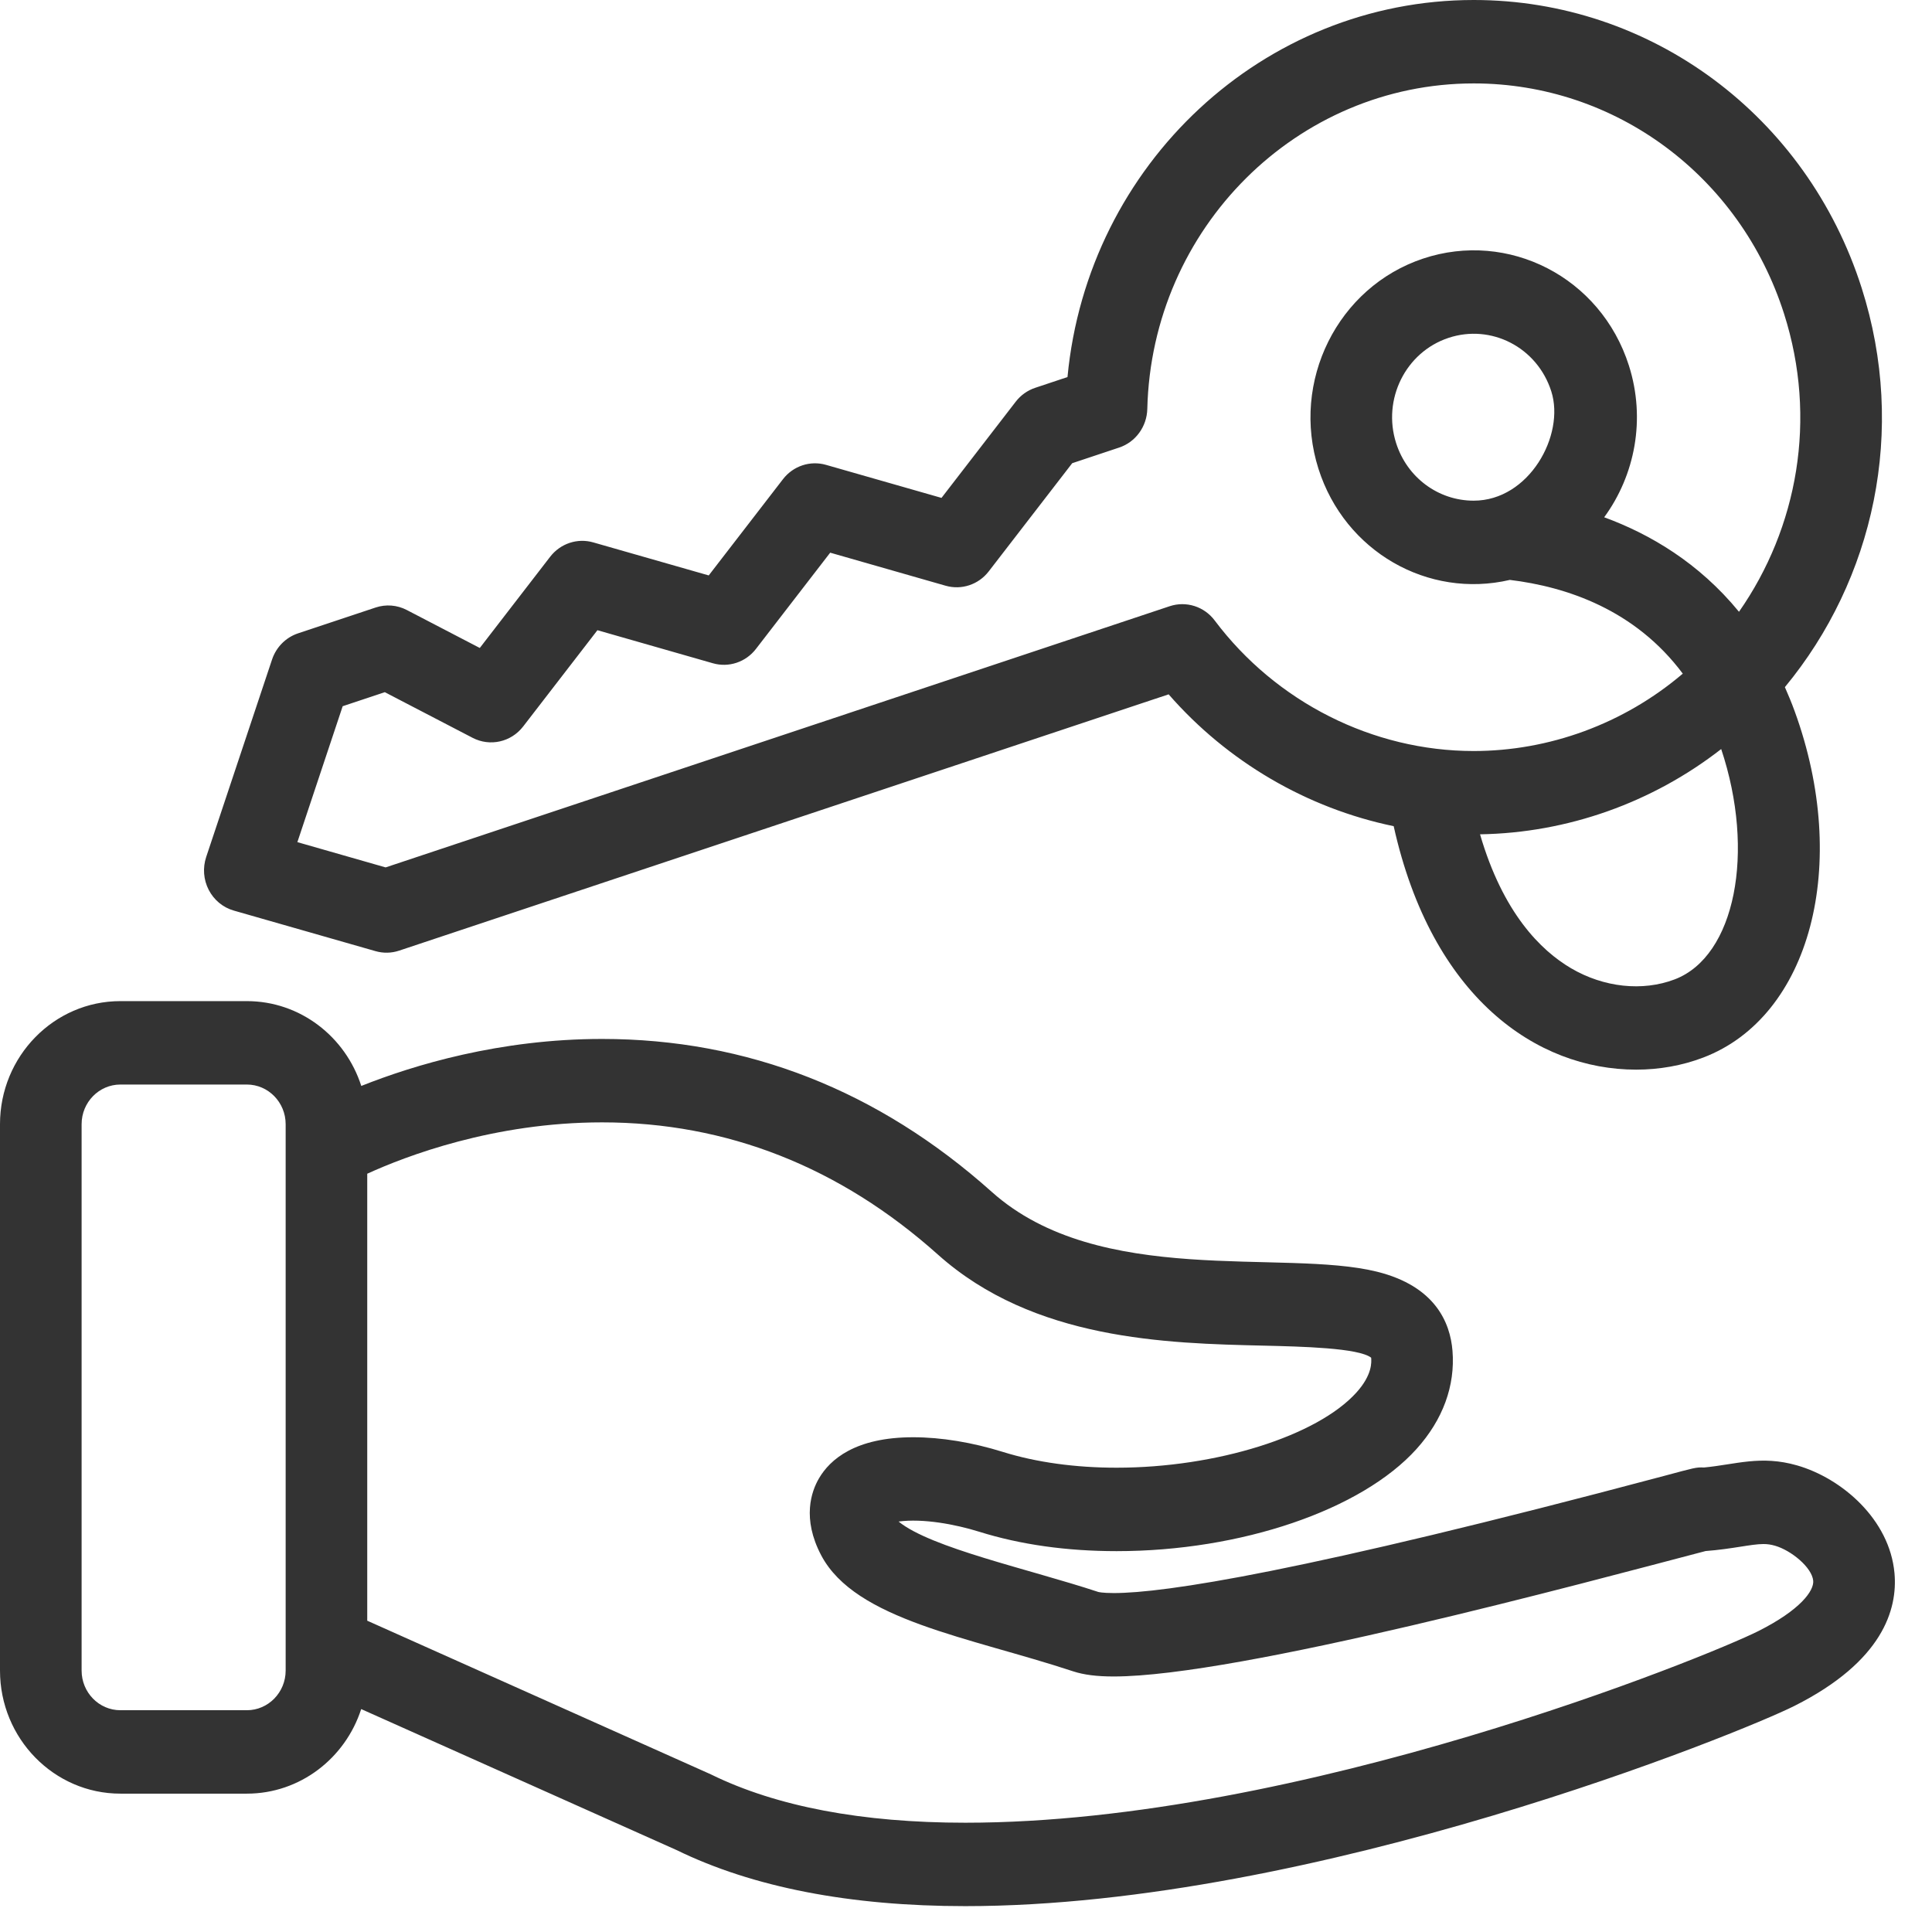 <svg width="62" height="62" viewBox="0 0 62 62" fill="none" xmlns="http://www.w3.org/2000/svg">
<path d="M7.504 29.222L12.05 30.523C12.299 30.595 12.564 30.589 12.809 30.507L37.503 22.282C39.397 24.454 41.954 25.939 44.725 26.513C45.946 32.007 49.31 34.326 52.506 34.326C53.246 34.326 53.977 34.198 54.659 33.938C58.099 32.626 59.387 27.743 57.591 22.819C57.494 22.552 57.388 22.298 57.279 22.051C60.135 18.597 61.202 13.816 59.743 9.242C57.981 3.714 52.979 0 47.295 0C40.553 0 34.905 5.261 34.257 12.1L33.219 12.446C32.974 12.528 32.757 12.682 32.597 12.889L30.214 15.978L26.508 14.918C25.999 14.772 25.454 14.953 25.127 15.377L22.744 18.466L19.038 17.406C18.528 17.26 17.984 17.442 17.656 17.866L15.397 20.794L13.053 19.575C12.743 19.414 12.384 19.386 12.054 19.496L9.564 20.325C9.172 20.456 8.863 20.767 8.73 21.166L6.617 27.501C6.501 27.85 6.53 28.231 6.698 28.557C6.866 28.883 7.157 29.123 7.504 29.222ZM53.744 31.429C52.711 31.823 51.466 31.689 50.415 31.071C49.446 30.501 48.232 29.3 47.496 26.774C50.31 26.729 53.029 25.755 55.235 24.038C56.34 27.347 55.684 30.689 53.744 31.429ZM10.997 22.663L12.349 22.213L15.167 23.678C15.724 23.967 16.402 23.815 16.789 23.313L19.172 20.224L22.878 21.285C23.387 21.431 23.932 21.249 24.259 20.825L26.642 17.736L30.348 18.797C30.857 18.942 31.402 18.761 31.729 18.337L34.408 14.865L35.914 14.363C36.442 14.188 36.804 13.691 36.818 13.124C36.959 7.31 41.633 2.677 47.295 2.677C51.842 2.677 55.843 5.648 57.253 10.071C58.328 13.444 57.687 16.94 55.806 19.633C54.521 18.063 52.953 17.14 51.48 16.6C52.467 15.251 52.821 13.45 52.273 11.73C51.367 8.887 48.4 7.389 45.67 8.298C42.924 9.213 41.418 12.241 42.312 15.048C43.158 17.7 45.824 19.223 48.453 18.61C50.272 18.83 52.472 19.565 54.002 21.618C52.104 23.234 49.705 24.101 47.291 24.101C44.058 24.101 40.952 22.535 38.981 19.912C38.644 19.462 38.065 19.279 37.537 19.454L12.375 27.836L9.543 27.025L10.997 22.663ZM47.292 16.067C46.156 16.067 45.155 15.325 44.803 14.219C44.355 12.815 45.108 11.301 46.481 10.844C47.851 10.387 49.331 11.142 49.783 12.56C50.23 13.963 49.072 16.067 47.292 16.067Z" fill="#333333"/>
<path d="M60.796 50.483C60.64 48.758 59.105 47.438 57.669 47.026C56.504 46.692 55.709 46.996 54.682 47.094C54.432 47.079 54.353 47.11 53.412 47.361C41.736 50.47 37.357 51.123 35.741 51.123C35.373 51.123 35.246 51.088 35.244 51.087C33.007 50.349 29.881 49.677 28.836 48.828C29.619 48.723 30.654 48.915 31.427 49.156C32.748 49.569 34.231 49.778 35.835 49.778C39.824 49.778 43.691 48.46 45.458 46.499C46.304 45.56 46.703 44.471 46.612 43.348C46.539 42.445 46.059 41.272 44.184 40.809C41.188 40.069 35.274 41.333 31.826 38.248C28.185 34.992 23.978 33.341 19.322 33.341C16.038 33.341 13.276 34.179 11.594 34.849C11.087 33.27 9.634 32.127 7.922 32.127H3.863C1.733 32.127 0 33.898 0 36.076V53.611C0 55.789 1.733 57.56 3.863 57.56H7.922C9.631 57.56 11.083 56.42 11.591 54.846L21.715 59.372C24.16 60.565 27.277 61.17 30.978 61.17C42.233 61.17 55.909 55.588 57.584 54.745C60.427 53.315 60.9 51.638 60.796 50.483ZM9.167 53.611C9.167 54.312 8.608 54.883 7.923 54.883H3.863C3.177 54.883 2.619 54.312 2.619 53.611V36.076C2.619 35.375 3.177 34.804 3.863 34.804H7.923C8.608 34.804 9.167 35.375 9.167 36.076V52.886V53.611ZM56.428 52.343C54.825 53.149 41.737 58.493 30.978 58.493C27.661 58.493 24.918 57.973 22.826 56.948C22.783 56.927 23.549 57.271 11.785 52.01V37.666C13.021 37.102 15.845 36.018 19.322 36.018C23.325 36.018 26.952 37.447 30.101 40.263C33.173 43.01 37.436 43.11 40.55 43.183C41.77 43.212 43.599 43.255 44.002 43.57C44.013 43.707 44.043 44.117 43.531 44.685C42.27 46.084 39.034 47.1 35.835 47.1C34.51 47.101 33.249 46.926 32.191 46.596C31.198 46.286 30.2 46.123 29.305 46.123C27.443 46.123 26.633 46.84 26.282 47.442C26.04 47.855 25.728 48.726 26.353 49.911C27.451 51.996 31.107 52.535 34.439 53.635C34.781 53.747 35.195 53.8 35.74 53.8C39.75 53.8 50.853 50.791 54.734 49.775C55.598 49.709 56.197 49.55 56.59 49.55C56.719 49.55 56.834 49.567 56.962 49.604C57.481 49.753 58.149 50.301 58.188 50.728C58.217 51.05 57.773 51.666 56.428 52.343Z" fill="#333333"/>
</svg>
